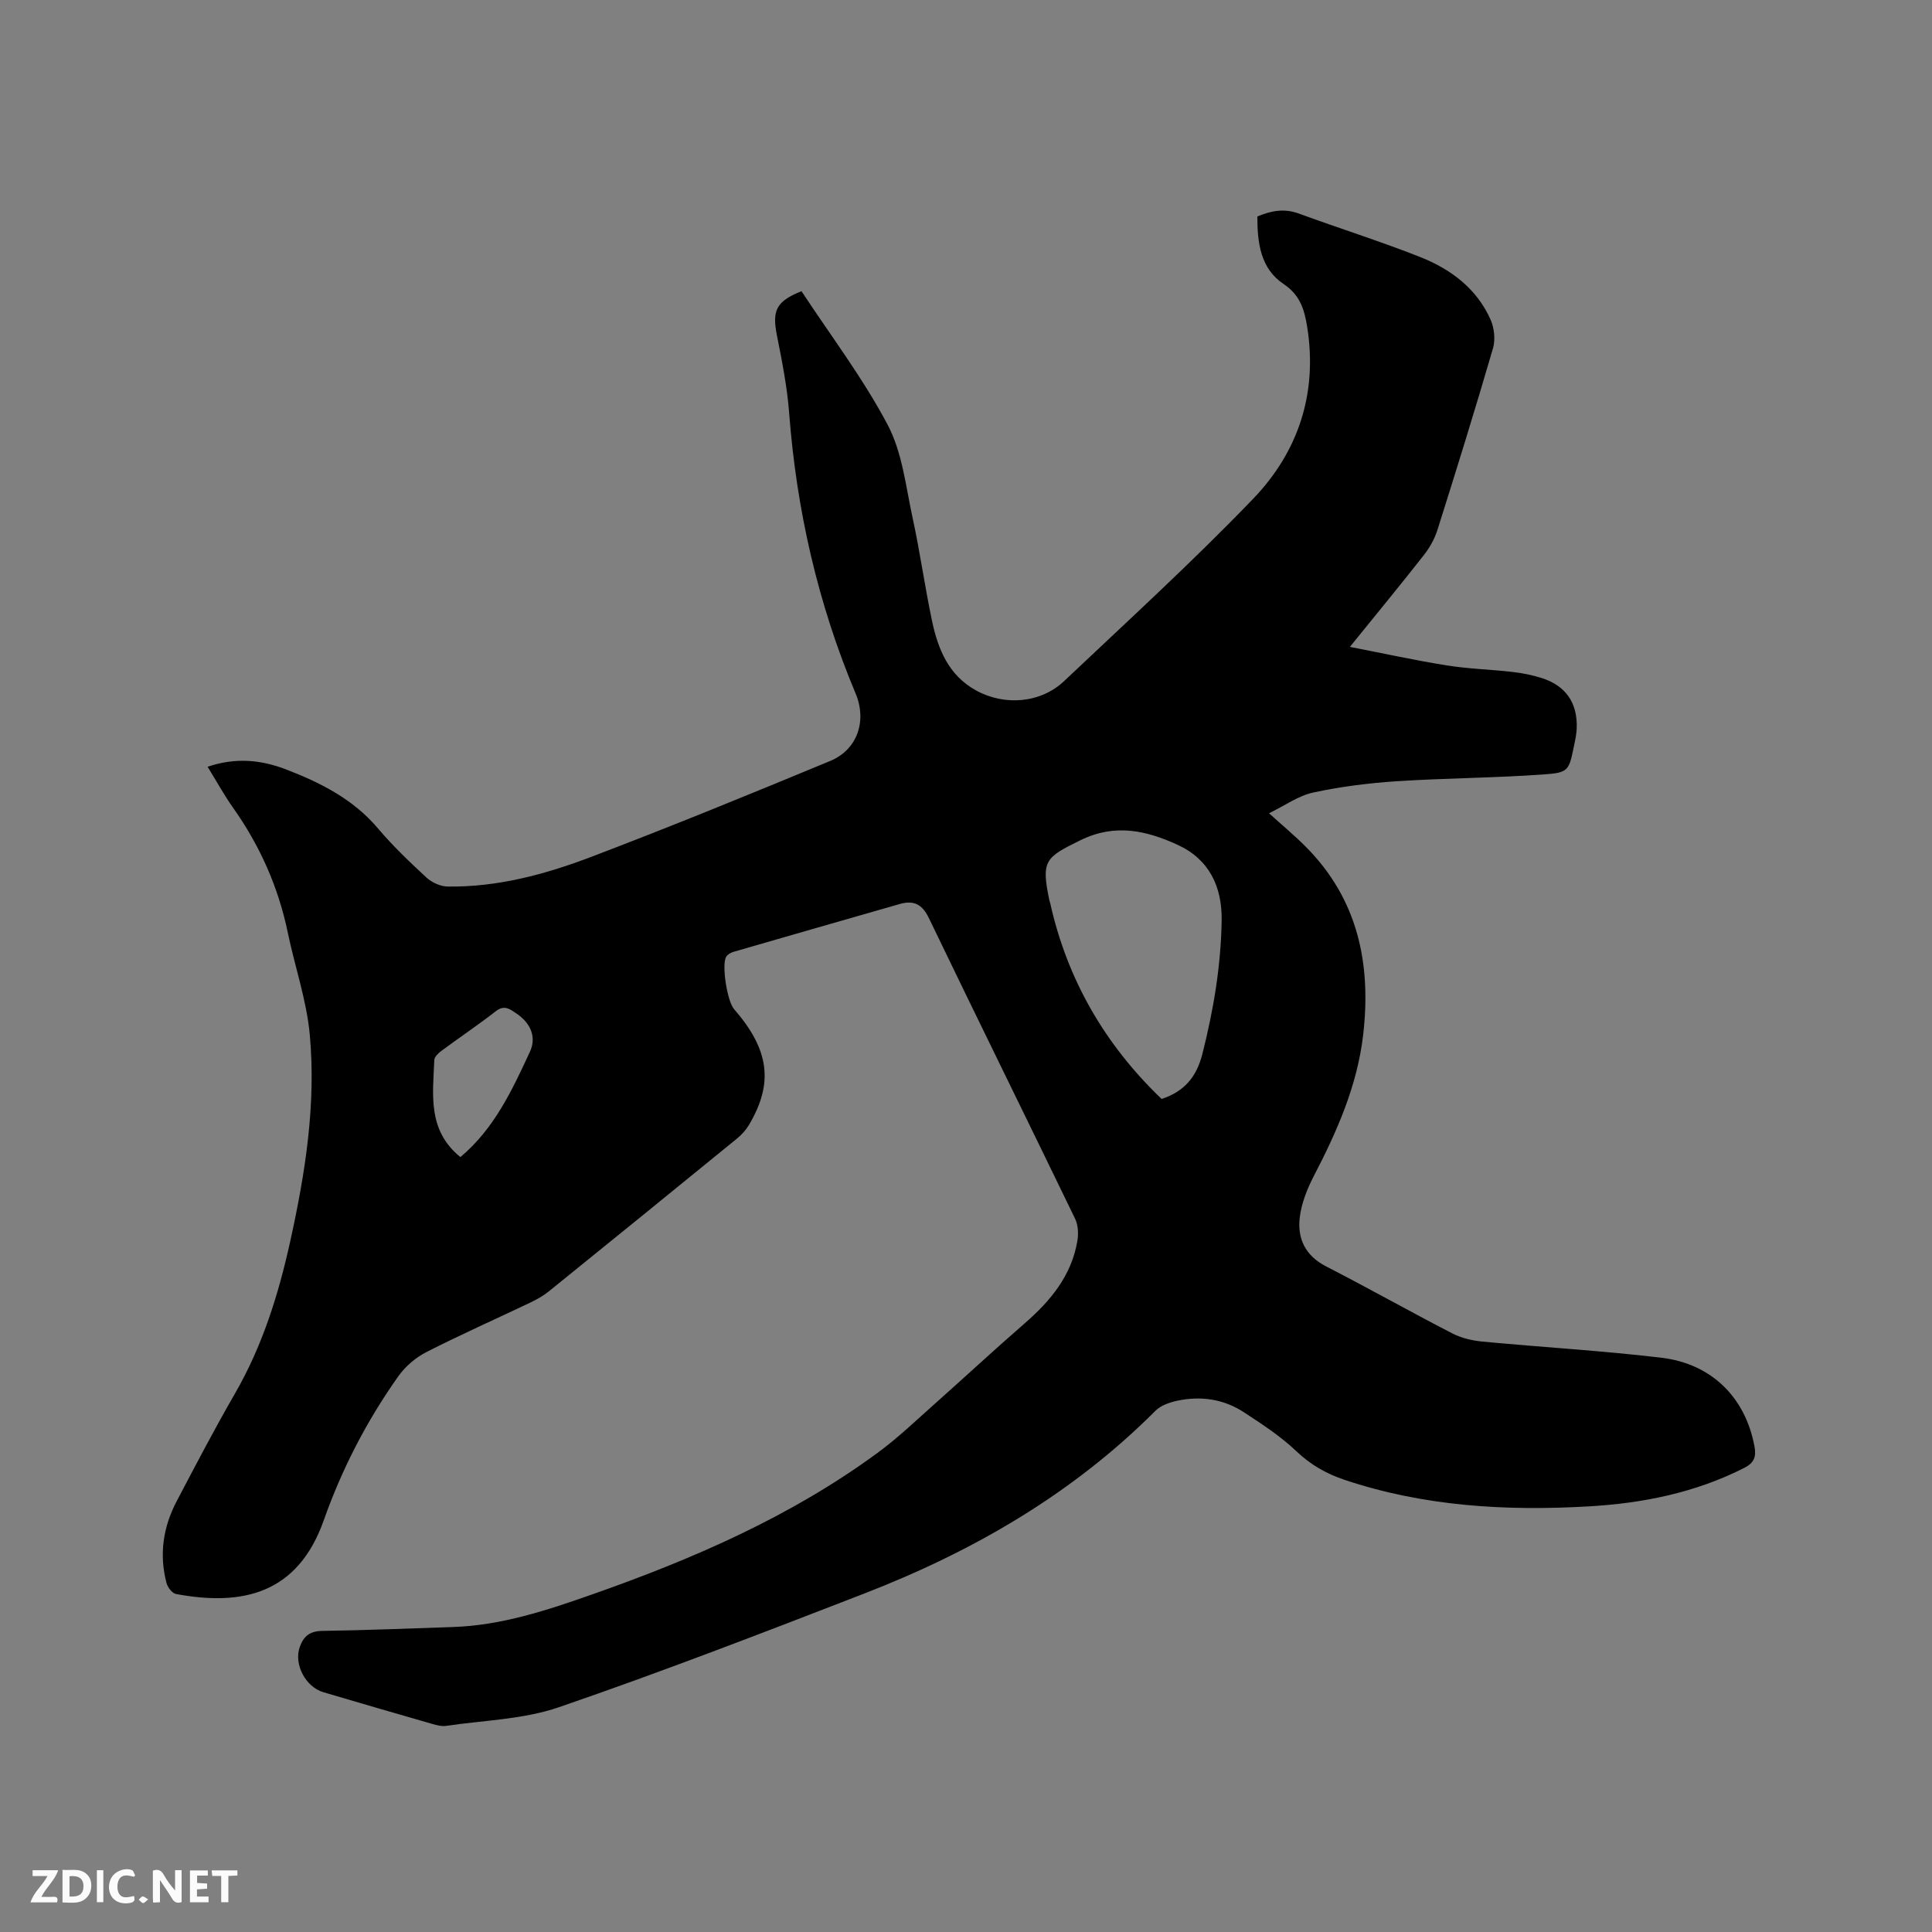 <svg enable-background="new 0 0 400 400" viewBox="0 0 400 400" xmlns="http://www.w3.org/2000/svg"><rect x="0" y="0" width="400" height="400" fill="#808080" stroke="none"/><path d="m42.98 158.75c5.83-1.98 11.08-1.43 16.25.55 7.17 2.76 13.9 6.16 19.03 12.22 3.07 3.63 6.55 6.95 10.05 10.18 1.11 1.02 2.89 1.83 4.38 1.85 10.33.14 20.2-2.52 29.71-6.14 16.61-6.32 33.06-13.05 49.48-19.86 5.73-2.38 7.61-8.4 5.27-13.96-7.82-18.61-12.24-38.02-13.77-58.14-.41-5.36-1.47-10.68-2.52-15.97-1.03-5.2-.19-7.08 5.08-9.19 6.01 9.14 12.72 17.98 17.84 27.66 3.03 5.73 3.75 12.74 5.16 19.25 1.53 7.03 2.52 14.18 4 21.23 1.24 5.92 3.43 11.4 9.18 14.54 5.92 3.23 13.37 2.61 18.21-1.97 13.17-12.46 26.58-24.69 39.13-37.74 9.38-9.76 13.39-21.93 11.16-35.7-.57-3.5-1.49-6.51-4.84-8.74-4.81-3.21-5.46-8.5-5.46-14 2.84-1.19 5.55-1.72 8.58-.61 8.34 3.06 16.84 5.73 25.1 8.99 6.33 2.5 11.74 6.52 14.61 12.98.77 1.74 1.02 4.15.49 5.96-3.67 12.6-7.56 25.14-11.52 37.66-.59 1.86-1.64 3.67-2.85 5.21-4.77 6.08-9.69 12.05-15.25 18.92 7.13 1.38 13.58 2.81 20.1 3.84 4.49.72 9.07.83 13.6 1.35 1.99.23 3.98.63 5.89 1.22 5.1 1.59 7.58 5.17 7.37 10.49-.05 1.16-.29 2.31-.53 3.45-1.09 5.26-1.07 5.69-6.33 6.06-10.14.73-20.32.75-30.47 1.41-5.78.38-11.59 1.12-17.24 2.34-3.06.66-5.83 2.68-9.13 4.29 2.92 2.64 5.35 4.66 7.57 6.89 10.84 10.87 13.62 24.27 11.92 38.96-1.21 10.48-5.38 19.95-10.2 29.22-1.39 2.67-2.57 5.65-2.93 8.6-.52 4.37 1.14 7.93 5.45 10.14 8.76 4.5 17.35 9.34 26.1 13.86 1.89.98 4.14 1.51 6.28 1.71 12.34 1.17 24.72 1.88 37.02 3.34 10.5 1.24 17.44 8.33 19.29 18.34.4 2.17-.03 3.42-2.16 4.5-10.13 5.12-20.97 7.3-32.16 7.94-17.14.99-34.1.01-50.56-5.5-3.75-1.26-7-3.1-9.95-5.91-3.27-3.11-7.14-5.64-10.94-8.12-4.17-2.71-8.9-3.38-13.75-2.34-1.58.34-3.39.97-4.49 2.07-17.24 17.28-37.88 29.17-60.43 37.9-20.92 8.1-41.87 16.19-63.08 23.48-7.37 2.54-15.57 2.7-23.4 3.87-.89.13-1.89-.14-2.79-.4-7.53-2.16-15.05-4.35-22.56-6.57-3.75-1.11-6.15-5.81-4.92-9.34.79-2.26 2.1-3.32 4.67-3.36 9.01-.13 18.01-.5 27.01-.8 10.1-.33 19.57-3.48 28.95-6.78 20.85-7.33 41.03-16.09 58.98-29.26 4.26-3.12 8.09-6.82 12.05-10.33 6.18-5.49 12.24-11.12 18.48-16.54 5.33-4.64 9.66-9.86 10.87-17.04.25-1.47.16-3.27-.47-4.58-10.05-20.77-20.27-41.47-30.28-62.26-1.39-2.89-3.16-3.72-6.01-2.91-11.48 3.29-22.97 6.59-34.44 9.91-.56.16-1.23.54-1.51 1.01-.99 1.67.21 9.2 1.61 10.82 7.33 8.44 8.25 15.33 3.1 24.01-.63 1.06-1.52 2.04-2.48 2.82-12.98 10.59-25.98 21.15-39.01 31.68-1.14.92-2.47 1.64-3.79 2.28-7.17 3.42-14.44 6.64-21.51 10.25-2.22 1.13-4.36 2.97-5.8 5-6.53 9.2-11.68 19.19-15.44 29.82-5.4 15.26-16.86 17.82-30.59 15.26-.79-.15-1.73-1.37-1.96-2.26-1.56-5.89-.72-11.58 2.09-16.93 3.93-7.48 7.84-14.97 12.06-22.28 5.69-9.85 9.02-20.5 11.45-31.51 3.12-14.13 5.39-28.42 4.05-42.88-.66-7.09-3.08-14.01-4.54-21.04-1.96-9.47-5.79-18.07-11.38-25.95-1.81-2.56-3.34-5.36-5.23-8.42zm197.52 68.78c4.66-1.54 7.22-4.5 8.44-9.33 2.3-9.08 3.84-18.2 3.99-27.56.12-7.06-2.57-12.73-9.14-15.74-6.44-2.95-12.92-4.44-20.03-.97-7.42 3.62-8.2 4.26-6.51 12.43.04.21.13.4.18.61 3.53 15.83 11.3 29.28 23.07 40.56zm-145.18 12.03c7-5.86 10.71-13.85 14.39-21.79 1.43-3.09.12-5.99-2.81-7.95-1.28-.86-2.45-1.85-4.22-.48-3.67 2.85-7.54 5.46-11.28 8.22-.63.47-1.45 1.23-1.48 1.88-.29 7.15-1.46 14.57 5.4 20.12z" fill="#000001"/><g fill="#fafbfa"><path d="m37.59 393.81c-.92.31-1.52.05-2-.78-.7-1.2-1.52-2.34-2.47-3.78v4.59c-.55.03-.95.05-1.41.07-.03-.37-.06-.64-.06-.91 0-1.91 0-3.81 0-5.7 1.13-.41 1.77-.03 2.29.91.62 1.11 1.38 2.14 2.31 3.19v-4.2h1.35v6.61z"/><path d="m12.94 393.88v-6.75c1.9.19 3.93-.54 5.37 1.29.8 1.01.78 2.88.03 3.97-1.37 1.97-3.4 1.51-5.4 1.49m1.45-1.22c2.04.12 2.92-.58 2.89-2.21-.03-1.51-.98-2.19-2.89-2z"/><path d="m11.81 393.87h-5.49c.68-2.18 2.47-3.48 3.51-5.45h-3.08v-1.21h5.29c-.71 2.13-2.44 3.48-3.47 5.51.86 0 1.63.04 2.39-.01.79-.05 1.14.21.85 1.16"/><path d="m39.33 393.86v-6.61h3.7v1.07h-2.22v1.52c.68.04 1.34.09 2.07.13v1.07c-.72.05-1.38.09-2.1.14v1.48h2.4v1.19h-3.85z"/><path d="m27.71 388.56c-1.15-.3-2.46-.61-3.1.64-.37.73-.41 1.93-.06 2.67.63 1.35 1.99.93 3.17.68.35.94-.01 1.32-.93 1.46-1.62.25-3.05-.27-3.76-1.48-.73-1.24-.6-3.03.31-4.17.88-1.11 2.71-1.7 4-1.16.32.13.44.74.65 1.12-.1.08-.19.16-.28.24"/><path d="m49.15 387.24v1.07c-.59.02-1.17.05-1.87.08v5.44h-1.48v-5.44h-1.85c-.05-.4-.08-.73-.13-1.15z"/><path d="m20.06 387.21h1.33v6.62h-1.33z"/><path d="m30.68 393.25c-.49.38-.8.79-1.05.76-.32-.05-.6-.45-.9-.7.26-.24.51-.64.8-.67.29-.04.62.3 1.15.61"/></g></svg>